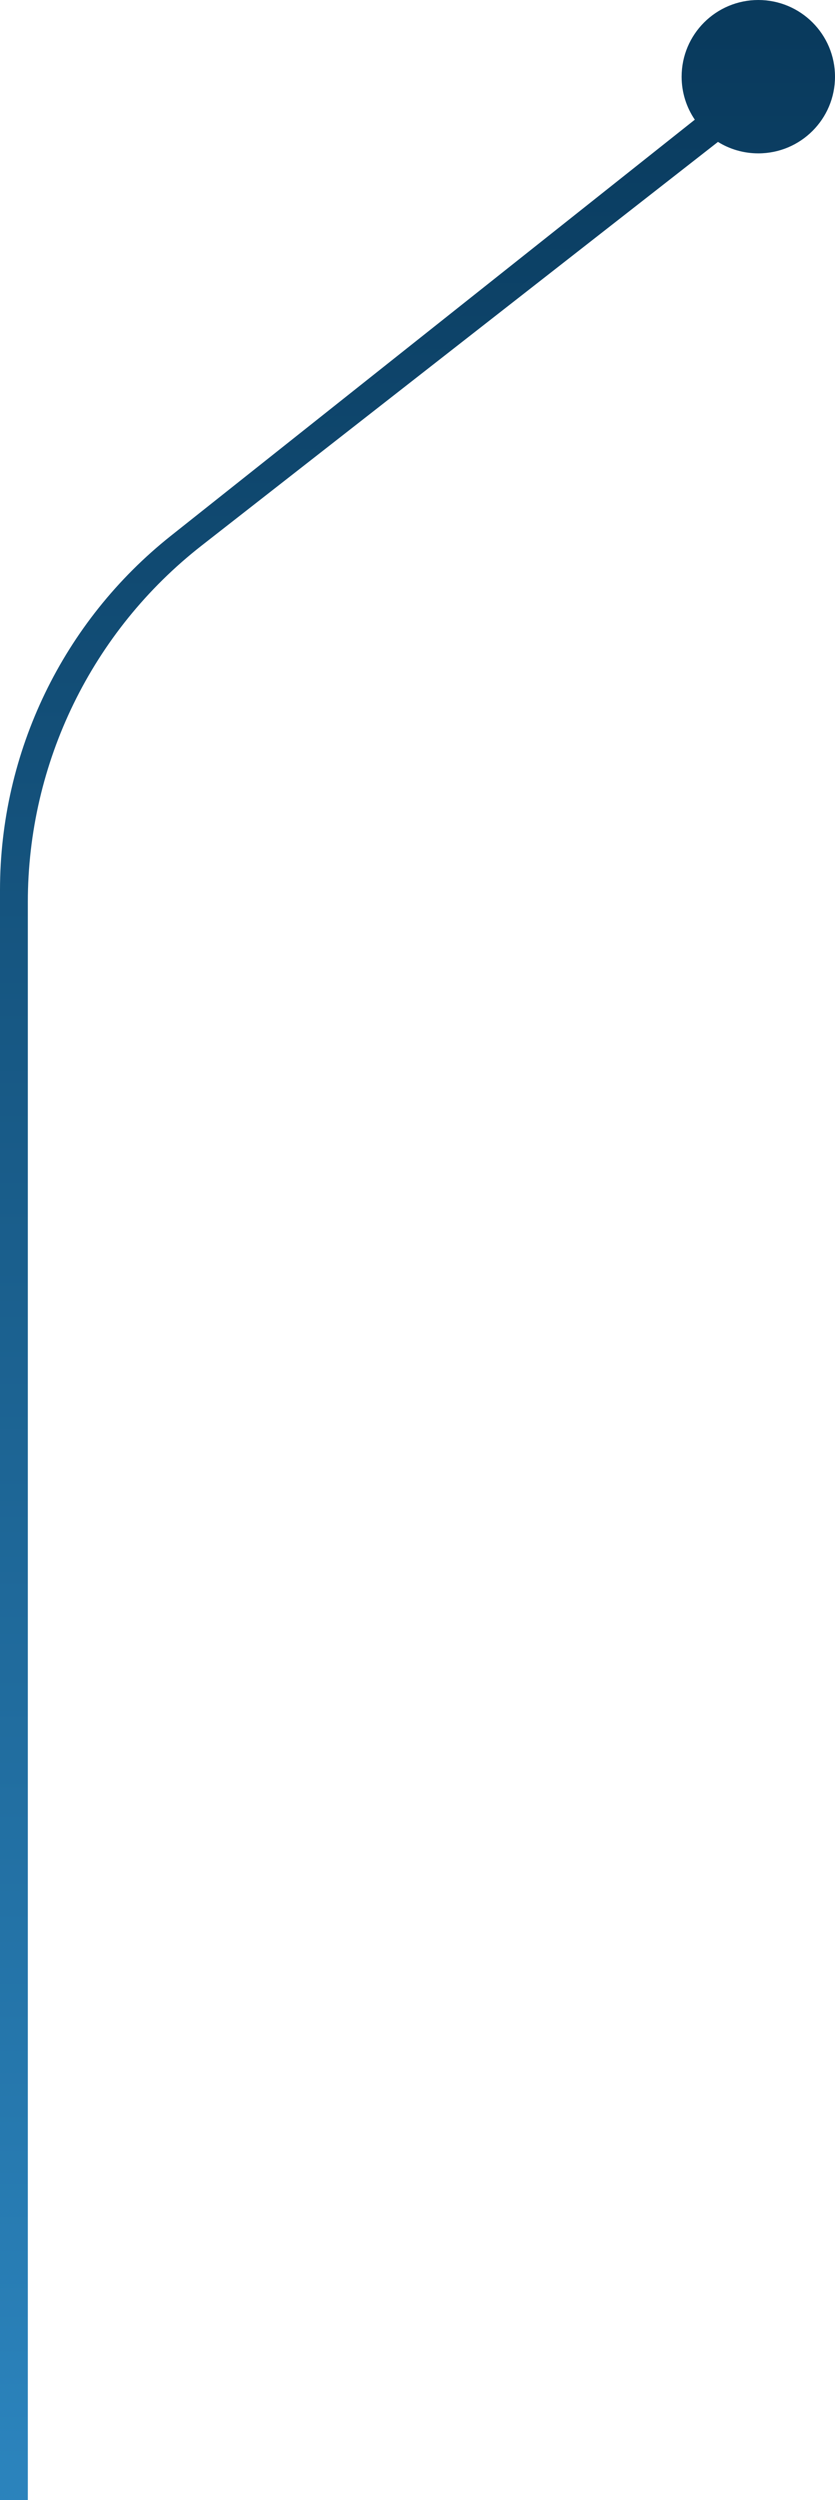 <?xml version="1.0" encoding="UTF-8"?>
<svg width="109px" height="326px" viewBox="0 0 109 326" version="1.1" xmlns="http://www.w3.org/2000/svg" xmlns:xlink="http://www.w3.org/1999/xlink">
    <!-- Generator: Sketch 57 (83077) - https://sketch.com -->
    <title>Fill 6 Copy 4</title>
    <desc>Created with Sketch.</desc>
    <defs>
        <linearGradient x1="68.061%" y1="1.38777878e-14%" x2="68.061%" y2="100%" id="linearGradient-1">
            <stop stop-color="#093A5D" offset="0%"></stop>
            <stop stop-color="#2B83BC" offset="100%"></stop>
        </linearGradient>
    </defs>
    <g id="diseño-final" stroke="none" stroke-width="1" fill="none" fill-rule="evenodd">
        <g id="nosotros-copy" transform="translate(-889, -512)" fill="url(#linearGradient-1)">
            <path d="M899.011,512 C904.539,512 909.022,516.478 909.022,522 C909.022,524.078 908.387,526.008 907.301,527.607 L975.67,581.849 C989.777,593.041 998,610.062 998,628.069 L998,838 L994.367,838 L994.367,629.644 C994.367,611.478 985.999,594.325 971.681,583.144 L904.278,530.505 C902.748,531.453 900.943,532 899.011,532 C893.483,532 889,527.522 889,522 C889,516.478 893.483,512 899.011,512 Z" id="Fill-6-Copy-4" transform="translate(943.5, 675) scale(-1, 1) translate(-943.5, -675) "></path>
        </g>
    </g>
</svg>